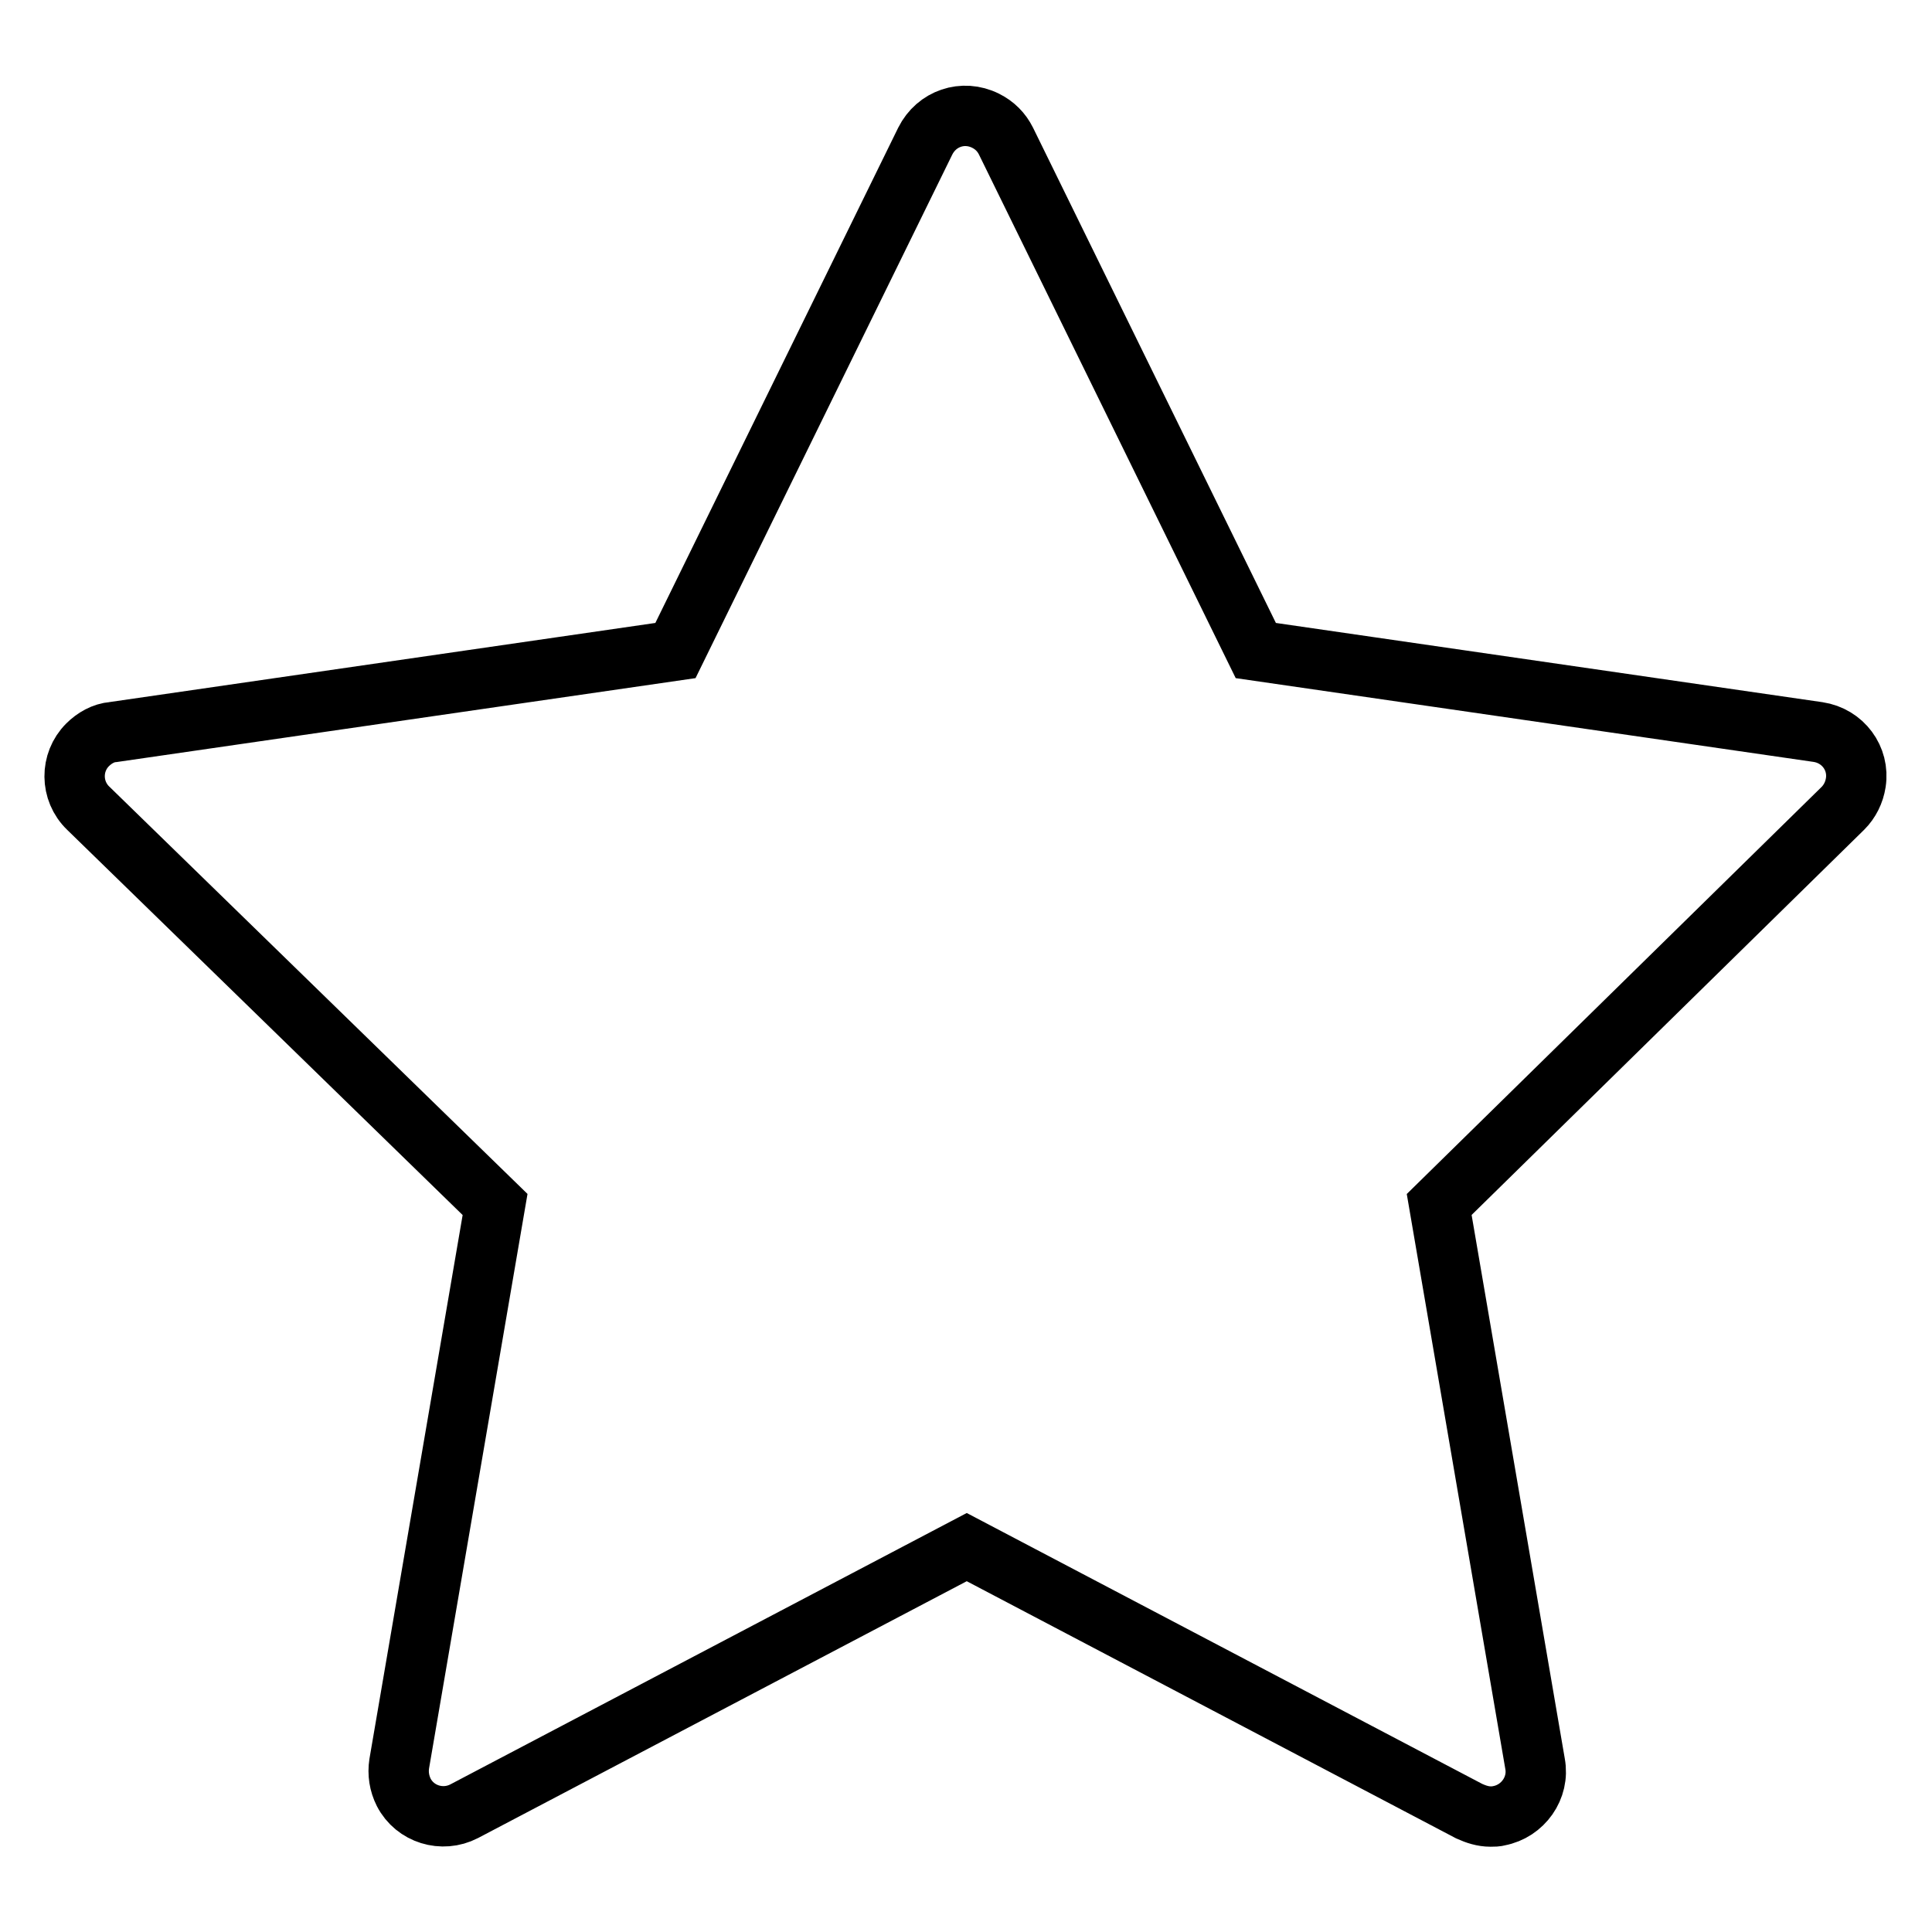 <?xml version="1.0" encoding="utf-8"?>
<!-- Svg Vector Icons : http://www.onlinewebfonts.com/icon -->
<!DOCTYPE svg PUBLIC "-//W3C//DTD SVG 1.1//EN" "http://www.w3.org/Graphics/SVG/1.1/DTD/svg11.dtd">
<svg version="1.1" xmlns="http://www.w3.org/2000/svg" xmlns:xlink="http://www.w3.org/1999/xlink" x="0px" y="0px" viewBox="0 0 256 256" enable-background="new 0 0 256 256" xml:space="preserve">
<g> <path stroke-width="8" fill-opacity="0" stroke="#000000"  d="M197.5,240.7c-1,0-1.9-0.3-2.8-0.7l-66.6-35l-66.6,35c-2.9,1.5-6.5,0.4-8-2.5c-0.6-1.2-0.8-2.5-0.6-3.8 l12.7-74.1l-53.9-52.5c-2.4-2.3-2.4-6.1-0.1-8.4c0.9-0.9,2.1-1.6,3.4-1.7l74.5-10.8l33.1-67.5c1.5-3,5-4.2,8-2.7 c1.2,0.6,2.1,1.5,2.7,2.7l33.1,67.5l74.5,10.8c3.3,0.5,5.5,3.5,5,6.7c-0.2,1.3-0.8,2.5-1.7,3.4l-53.5,52.5l12.7,74.1 c0.6,3.2-1.6,6.3-4.8,6.9C198.3,240.7,197.9,240.7,197.5,240.7L197.5,240.7z"/></g>
</svg>